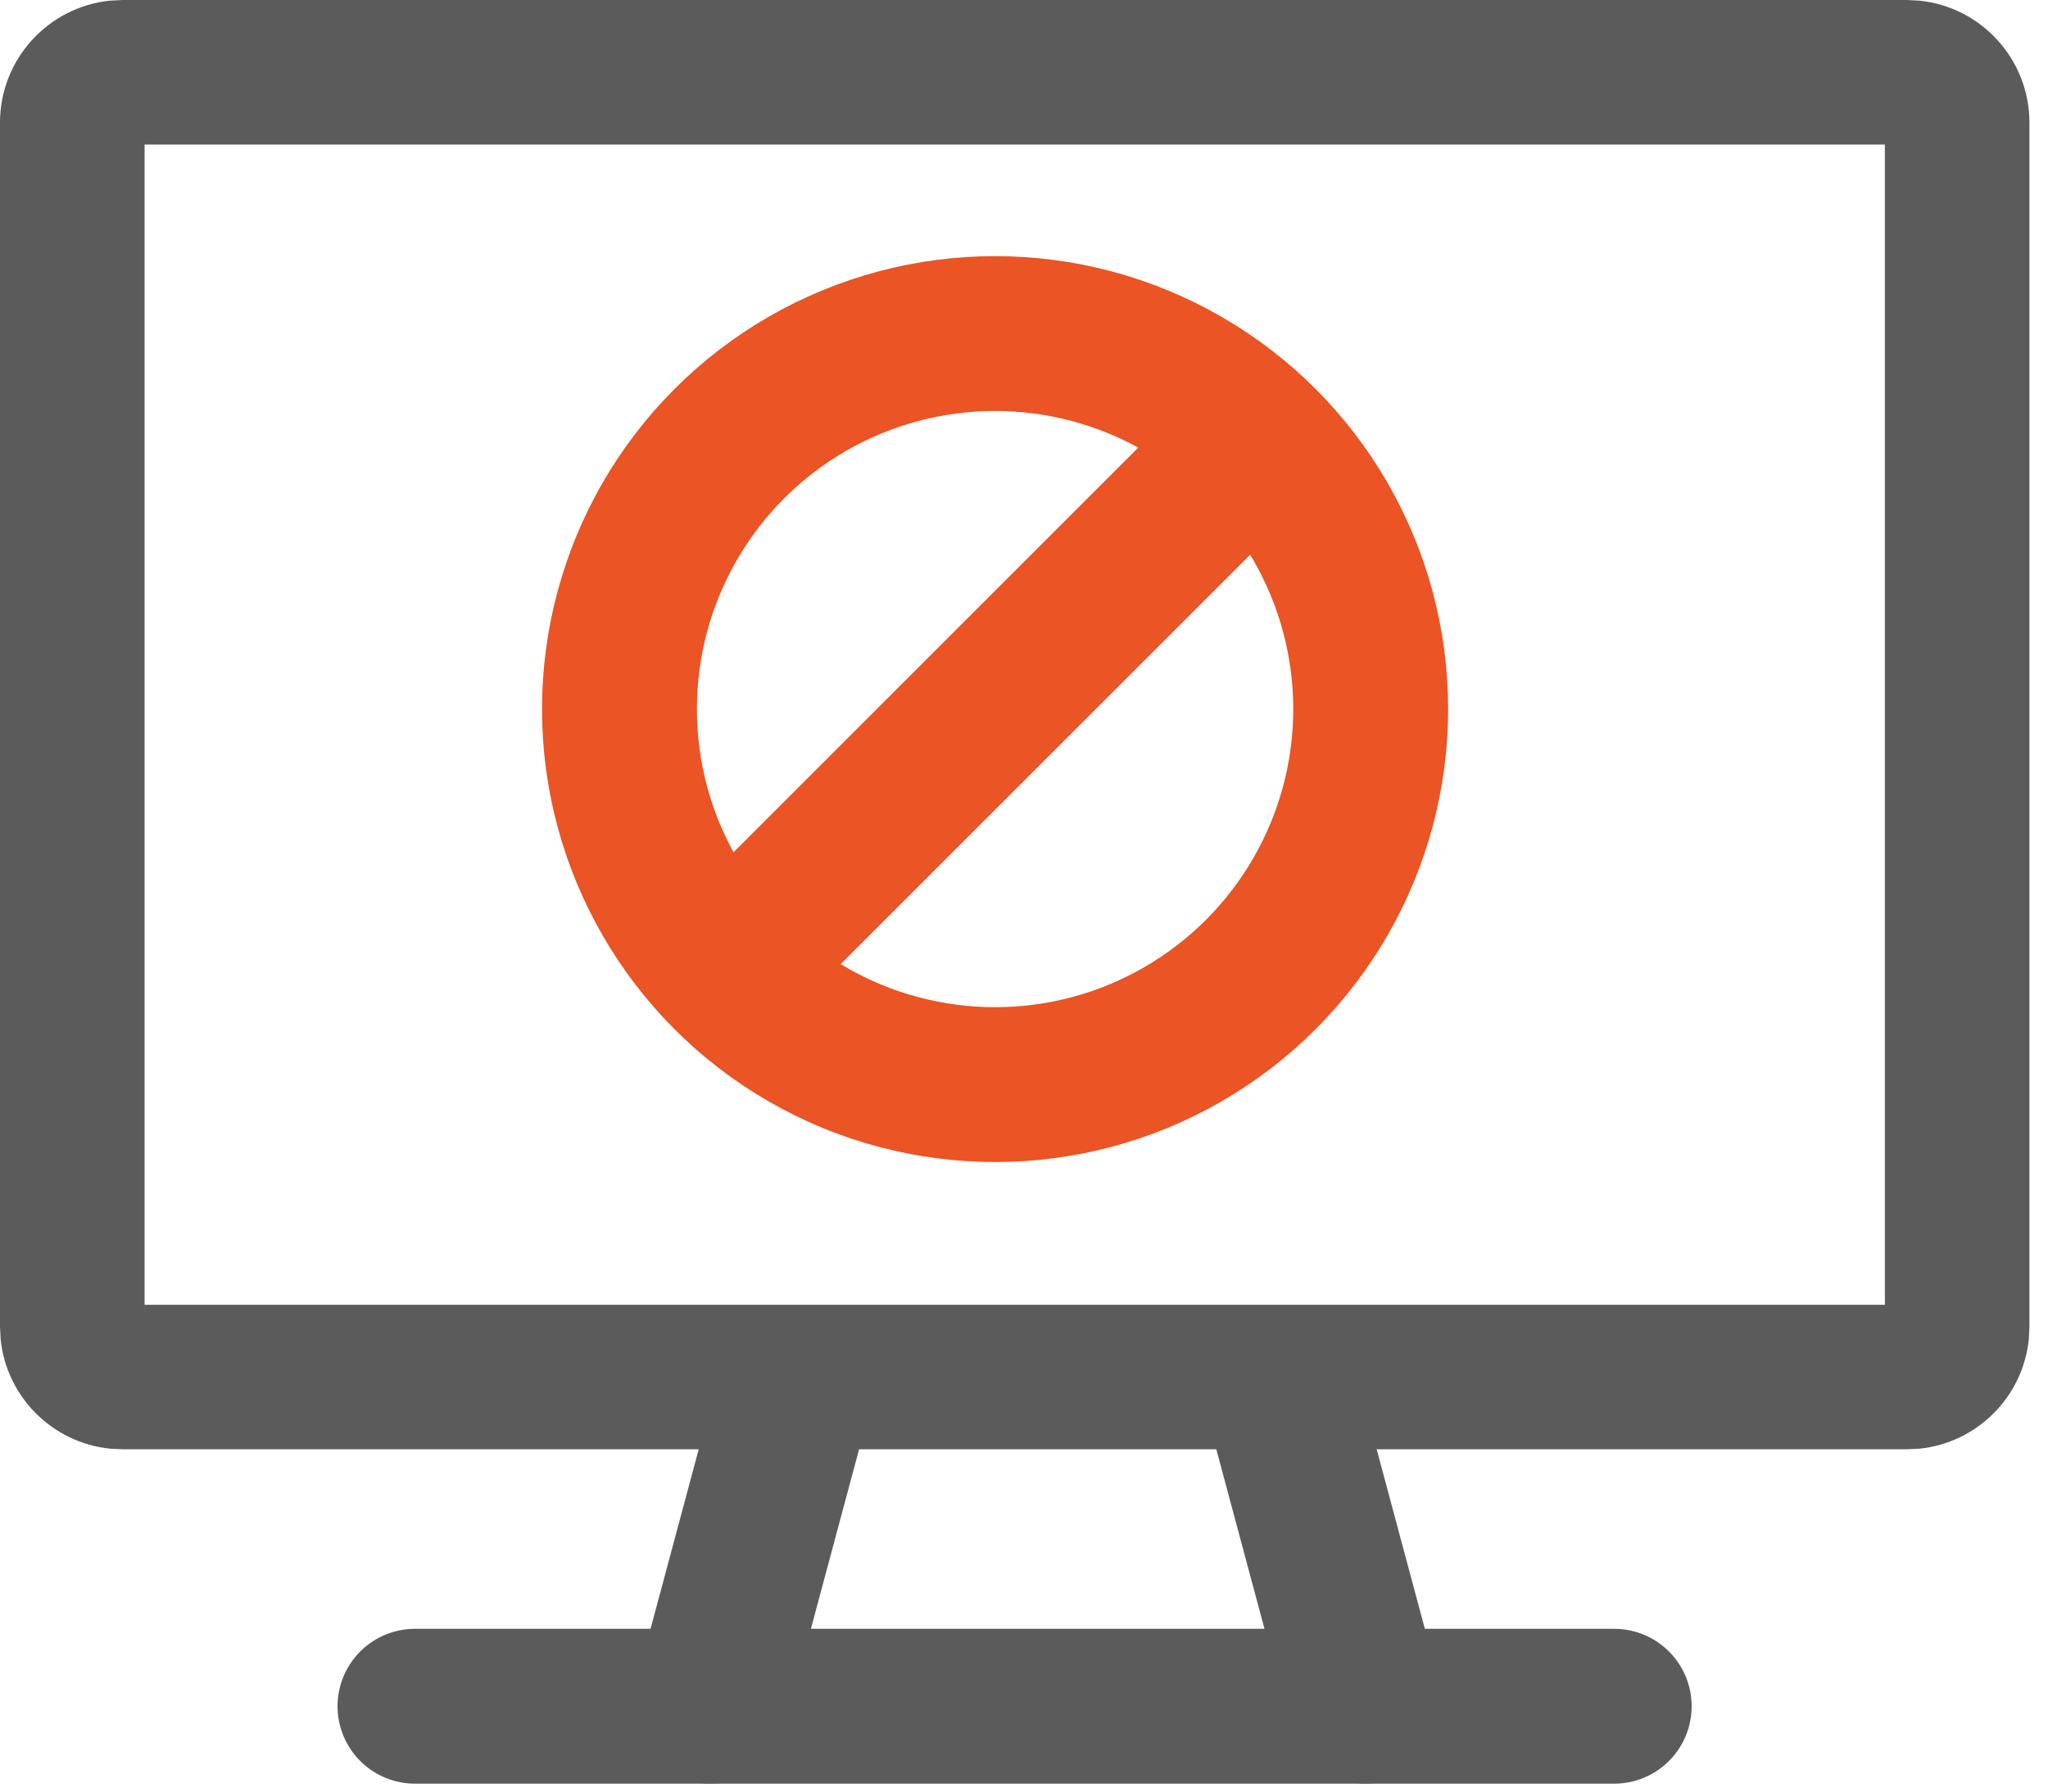 <svg width="32" height="28" viewBox="0 0 32 28" fill="none" xmlns="http://www.w3.org/2000/svg">
<path d="M12.253 22.342L11.093 26.666" stroke="#5B5B5B" stroke-width="2.42" stroke-linecap="round"/>
<path d="M20.175 22.342L21.335 26.666" stroke="#5B5B5B" stroke-width="2.42" stroke-linecap="round"/>
<path d="M6.484 26.666H25.222" stroke="#5B5B5B" stroke-width="2.42" stroke-linecap="round"/>
<path d="M29.989 0.01C30.956 0.108 31.71 0.925 31.71 1.917V20.734L31.7 20.93C31.609 21.832 30.892 22.549 29.989 22.641L29.794 22.65H1.917L1.721 22.641C0.819 22.549 0.101 21.832 0.01 20.93L0 20.734V1.917C0 0.925 0.754 0.108 1.721 0.01L1.917 0H29.794L29.989 0.01ZM2.259 20.392H29.451V2.259H2.259V20.392Z" fill="#5B5B5B"/>
<circle cx="15.548" cy="11.082" r="5.869" stroke="#EB5424" stroke-width="2.42"/>
<line x1="11.244" y1="15.248" x2="19.714" y2="6.778" stroke="#EB5424" stroke-width="2.42"/>
</svg>
